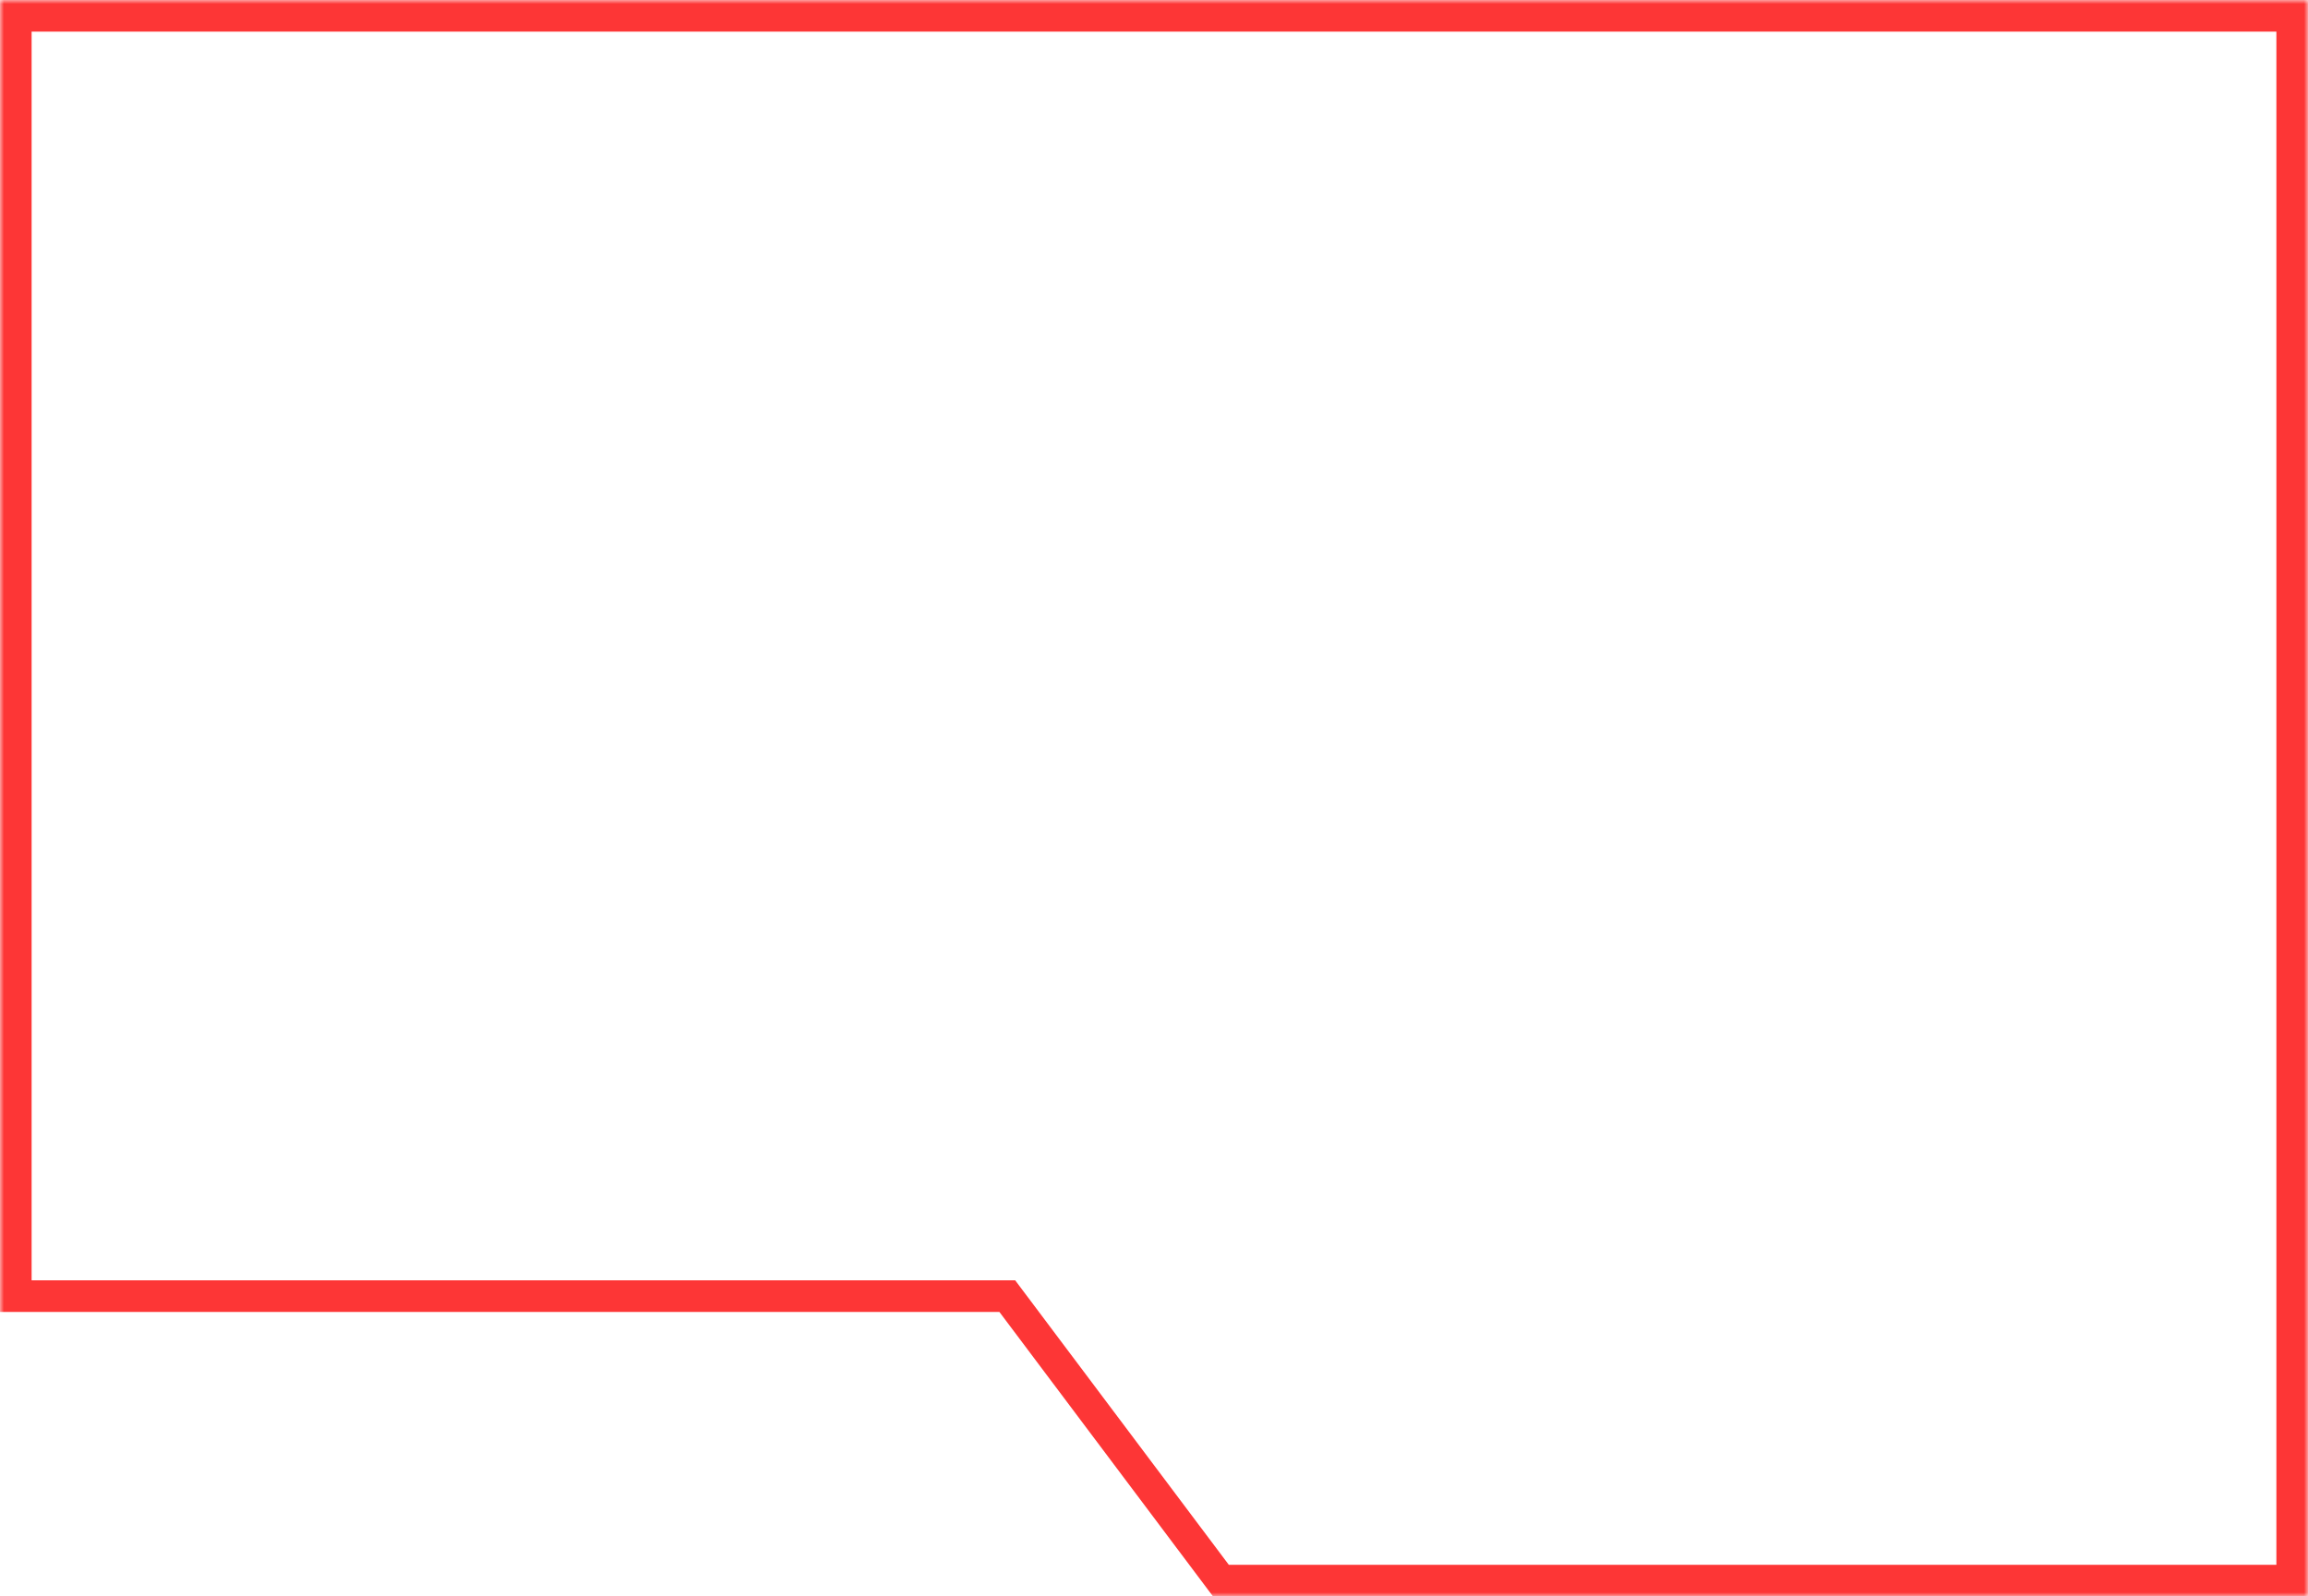 <?xml version="1.0" encoding="UTF-8"?> <svg xmlns="http://www.w3.org/2000/svg" width="292" height="202" viewBox="0 0 292 202" fill="none"> <mask id="path-1-outside-1_13_5148" maskUnits="userSpaceOnUse" x="0" y="0" width="292" height="202" fill="black"> <rect fill="white" width="292" height="202"></rect> <path fill-rule="evenodd" clip-rule="evenodd" d="M290 2H2V164H127.437L154.466 200H290V2Z"></path> </mask> <path d="M2 2V0H0V2H2ZM290 2H292V0H290V2ZM2 164H0V166H2V164ZM127.437 164L129.036 162.799L128.436 162H127.437V164ZM154.466 200L152.867 201.201L153.467 202H154.466V200ZM290 200V202H292V200H290ZM2 4H290V0H2V4ZM4 164V2H0V164H4ZM127.437 162H2V166H127.437V162ZM156.065 198.799L129.036 162.799L125.837 165.201L152.867 201.201L156.065 198.799ZM290 198H154.466V202H290V198ZM288 2V200H292V2H288Z" fill="#FD3636" mask="url(#path-1-outside-1_13_5148)"></path> </svg> 